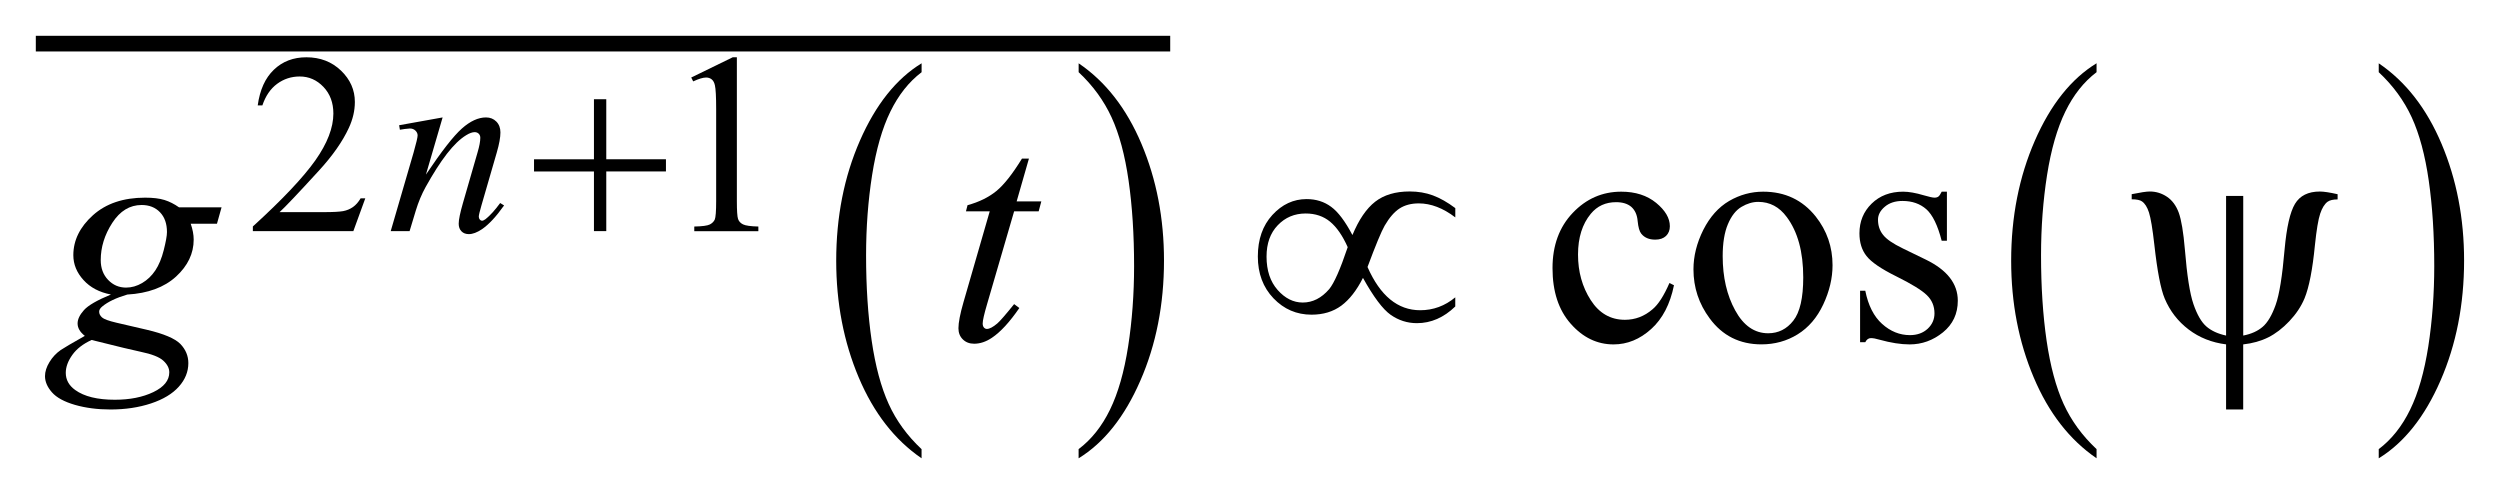 <?xml version="1.0" encoding="UTF-8"?>
<!DOCTYPE svg PUBLIC '-//W3C//DTD SVG 1.0//EN'
          'http://www.w3.org/TR/2001/REC-SVG-20010904/DTD/svg10.dtd'>
<svg stroke-dasharray="none" shape-rendering="auto" xmlns="http://www.w3.org/2000/svg" font-family="'Dialog'" text-rendering="auto" width="110" fill-opacity="1" color-interpolation="auto" color-rendering="auto" preserveAspectRatio="xMidYMid meet" font-size="12px" viewBox="0 0 110 22" fill="black" xmlns:xlink="http://www.w3.org/1999/xlink" stroke="black" image-rendering="auto" stroke-miterlimit="10" stroke-linecap="square" stroke-linejoin="miter" font-style="normal" stroke-width="1" height="22" stroke-dashoffset="0" font-weight="normal" stroke-opacity="1"
><!--Generated by the Batik Graphics2D SVG Generator--><defs id="genericDefs"
  /><g
  ><defs id="defs1"
    ><clipPath clipPathUnits="userSpaceOnUse" id="clipPath1"
      ><path d="M-1 -1 L68.795 -1 L68.795 12.795 L-1 12.795 L-1 -1 Z"
      /></clipPath
      ><clipPath clipPathUnits="userSpaceOnUse" id="clipPath2"
      ><path d="M-0 -0 L-0 11.795 L67.795 11.795 L67.795 -0 Z"
      /></clipPath
    ></defs
    ><g transform="scale(1.576,1.576) translate(1,1)"
    ><path d="M24.729 11.54 L24.729 11.795 C23.978 11.281 23.393 10.529 22.974 9.537 C22.556 8.546 22.346 7.46 22.346 6.281 C22.346 5.054 22.566 3.937 23.007 2.929 C23.448 1.921 24.022 1.2 24.73 0.767 L24.73 1.016 C24.376 1.284 24.085 1.651 23.858 2.116 C23.63 2.581 23.461 3.172 23.348 3.888 C23.236 4.603 23.18 5.35 23.18 6.127 C23.18 7.007 23.232 7.802 23.336 8.511 C23.44 9.221 23.598 9.81 23.811 10.278 C24.022 10.744 24.329 11.165 24.729 11.54 Z" stroke="none" clip-path="url(#clipPath2)"
    /></g
    ><g transform="matrix(1.576,0,0,1.576,1.575,1.575)"
    ><path d="M29.115 1.016 L29.115 0.768 C29.866 1.277 30.451 2.027 30.87 3.019 C31.289 4.011 31.498 5.096 31.498 6.276 C31.498 7.503 31.278 8.621 30.837 9.63 C30.397 10.64 29.822 11.361 29.114 11.796 L29.114 11.54 C29.471 11.271 29.763 10.905 29.99 10.439 C30.217 9.974 30.386 9.384 30.497 8.67 C30.608 7.956 30.663 7.209 30.663 6.428 C30.663 5.553 30.612 4.759 30.51 4.047 C30.408 3.335 30.25 2.745 30.035 2.278 C29.82 1.811 29.515 1.391 29.115 1.016 Z" stroke="none" clip-path="url(#clipPath2)"
    /></g
    ><g stroke-width="0.437" transform="matrix(1.576,0,0,1.576,1.575,1.575)"
    ><line y2="0.219" fill="none" x1="0.219" clip-path="url(#clipPath2)" x2="31.453" y1="0.219"
    /></g
    ><g stroke-width="0.437" transform="matrix(1.576,0,0,1.576,1.575,1.575)"
    ><path d="M57.534 11.54 L57.534 11.795 C56.783 11.281 56.197 10.529 55.779 9.537 C55.36 8.546 55.15 7.46 55.15 6.281 C55.15 5.054 55.371 3.937 55.811 2.929 C56.251 1.921 56.826 1.2 57.534 0.767 L57.534 1.016 C57.18 1.284 56.889 1.651 56.662 2.116 C56.435 2.581 56.265 3.172 56.152 3.888 C56.04 4.603 55.984 5.35 55.984 6.127 C55.984 7.007 56.036 7.802 56.139 8.511 C56.243 9.221 56.401 9.81 56.614 10.278 C56.827 10.744 57.134 11.165 57.534 11.54 Z" stroke="none" clip-path="url(#clipPath2)"
    /></g
    ><g stroke-width="0.437" transform="matrix(1.576,0,0,1.576,1.575,1.575)"
    ><path d="M65.412 1.016 L65.412 0.768 C66.163 1.277 66.748 2.027 67.167 3.019 C67.586 4.011 67.795 5.096 67.795 6.276 C67.795 7.503 67.575 8.621 67.135 9.63 C66.695 10.64 66.12 11.361 65.412 11.796 L65.412 11.54 C65.768 11.271 66.061 10.905 66.288 10.439 C66.516 9.974 66.684 9.384 66.796 8.67 C66.906 7.956 66.962 7.209 66.962 6.428 C66.962 5.553 66.911 4.759 66.809 4.047 C66.707 3.335 66.548 2.745 66.334 2.278 C66.119 1.812 65.813 1.391 65.412 1.016 Z" stroke="none" clip-path="url(#clipPath2)"
    /></g
    ><g stroke-width="0.437" transform="matrix(1.576,0,0,1.576,1.575,1.575)"
    ><path d="M9.199 4.538 L8.866 5.453 L6.06 5.453 L6.06 5.323 C6.886 4.571 7.467 3.955 7.804 3.479 C8.14 3.002 8.308 2.566 8.308 2.171 C8.308 1.869 8.216 1.622 8.031 1.427 C7.846 1.233 7.625 1.136 7.368 1.136 C7.134 1.136 6.924 1.204 6.738 1.341 C6.552 1.478 6.415 1.679 6.326 1.943 L6.196 1.943 C6.255 1.51 6.405 1.178 6.647 0.947 C6.889 0.715 7.191 0.6 7.554 0.6 C7.94 0.6 8.262 0.724 8.521 0.972 C8.779 1.22 8.908 1.512 8.908 1.848 C8.908 2.089 8.852 2.329 8.74 2.571 C8.566 2.949 8.286 3.35 7.897 3.773 C7.315 4.409 6.951 4.792 6.806 4.923 L8.048 4.923 C8.301 4.923 8.478 4.913 8.58 4.895 C8.682 4.876 8.773 4.838 8.855 4.781 C8.937 4.723 9.008 4.642 9.069 4.537 L9.199 4.537 Z" stroke="none" clip-path="url(#clipPath2)"
    /></g
    ><g stroke-width="0.437" transform="matrix(1.576,0,0,1.576,1.575,1.575)"
    ><path d="M18.299 1.165 L19.457 0.6 L19.573 0.6 L19.573 4.616 C19.573 4.882 19.584 5.048 19.606 5.114 C19.628 5.179 19.674 5.23 19.745 5.265 C19.816 5.3 19.958 5.32 20.173 5.325 L20.173 5.455 L18.384 5.455 L18.384 5.325 C18.608 5.321 18.753 5.301 18.819 5.267 C18.884 5.233 18.93 5.187 18.956 5.13 C18.981 5.072 18.995 4.901 18.995 4.616 L18.995 2.048 C18.995 1.702 18.983 1.48 18.96 1.382 C18.943 1.307 18.914 1.252 18.871 1.217 C18.828 1.182 18.775 1.165 18.715 1.165 C18.629 1.165 18.508 1.201 18.354 1.273 L18.299 1.165 Z" stroke="none" clip-path="url(#clipPath2)"
    /></g
    ><g stroke-width="0.437" transform="matrix(1.576,0,0,1.576,1.575,1.575)"
    ><path d="M45.736 6.964 C45.628 7.494 45.416 7.902 45.099 8.187 C44.783 8.473 44.433 8.616 44.049 8.616 C43.592 8.616 43.194 8.425 42.855 8.041 C42.515 7.657 42.345 7.14 42.345 6.486 C42.345 5.854 42.533 5.34 42.909 4.945 C43.285 4.549 43.737 4.352 44.263 4.352 C44.659 4.352 44.984 4.456 45.239 4.665 C45.494 4.875 45.621 5.092 45.621 5.317 C45.621 5.428 45.585 5.518 45.514 5.588 C45.442 5.656 45.342 5.691 45.213 5.691 C45.04 5.691 44.91 5.635 44.822 5.524 C44.772 5.462 44.739 5.346 44.722 5.173 C44.708 5 44.648 4.868 44.546 4.777 C44.443 4.689 44.302 4.645 44.12 4.645 C43.827 4.645 43.592 4.753 43.413 4.97 C43.176 5.257 43.057 5.636 43.057 6.107 C43.057 6.587 43.175 7.011 43.411 7.378 C43.646 7.745 43.965 7.929 44.366 7.929 C44.653 7.929 44.911 7.831 45.138 7.635 C45.299 7.5 45.456 7.256 45.609 6.902 L45.736 6.964 Z" stroke="none" clip-path="url(#clipPath2)"
    /></g
    ><g stroke-width="0.437" transform="matrix(1.576,0,0,1.576,1.575,1.575)"
    ><path d="M48.226 4.352 C48.835 4.352 49.324 4.583 49.693 5.045 C50.006 5.441 50.163 5.895 50.163 6.406 C50.163 6.766 50.077 7.131 49.904 7.5 C49.731 7.869 49.493 8.146 49.19 8.334 C48.887 8.522 48.549 8.615 48.177 8.615 C47.572 8.615 47.089 8.374 46.733 7.89 C46.431 7.483 46.28 7.027 46.28 6.52 C46.28 6.151 46.372 5.785 46.554 5.42 C46.738 5.056 46.978 4.786 47.277 4.611 C47.575 4.438 47.892 4.352 48.226 4.352 ZM48.089 4.637 C47.934 4.637 47.778 4.683 47.621 4.776 C47.465 4.868 47.338 5.03 47.241 5.261 C47.144 5.491 47.096 5.789 47.096 6.152 C47.096 6.738 47.212 7.243 47.446 7.668 C47.678 8.092 47.985 8.305 48.366 8.305 C48.65 8.305 48.885 8.188 49.068 7.953 C49.253 7.719 49.345 7.316 49.345 6.745 C49.345 6.031 49.191 5.469 48.884 5.059 C48.677 4.777 48.411 4.637 48.089 4.637 Z" stroke="none" clip-path="url(#clipPath2)"
    /></g
    ><g stroke-width="0.437" transform="matrix(1.576,0,0,1.576,1.575,1.575)"
    ><path d="M53.356 4.352 L53.356 5.722 L53.21 5.722 C53.099 5.291 52.956 4.998 52.782 4.843 C52.607 4.689 52.386 4.611 52.116 4.611 C51.911 4.611 51.746 4.666 51.62 4.774 C51.494 4.881 51.432 5.002 51.432 5.133 C51.432 5.297 51.478 5.438 51.572 5.555 C51.663 5.675 51.847 5.802 52.126 5.937 L52.768 6.249 C53.363 6.539 53.66 6.921 53.66 7.395 C53.66 7.761 53.521 8.056 53.245 8.28 C52.968 8.504 52.658 8.616 52.316 8.616 C52.07 8.616 51.789 8.572 51.472 8.484 C51.375 8.455 51.296 8.44 51.235 8.44 C51.168 8.44 51.115 8.478 51.077 8.554 L50.932 8.554 L50.932 7.118 L51.077 7.118 C51.159 7.527 51.316 7.837 51.547 8.044 C51.778 8.252 52.038 8.357 52.325 8.357 C52.526 8.357 52.691 8.297 52.819 8.179 C52.946 8.06 53.009 7.917 53.009 7.75 C53.009 7.548 52.938 7.378 52.796 7.241 C52.654 7.103 52.37 6.928 51.946 6.718 C51.521 6.508 51.243 6.318 51.111 6.148 C50.979 5.981 50.914 5.77 50.914 5.515 C50.914 5.185 51.027 4.908 51.254 4.686 C51.482 4.463 51.775 4.352 52.135 4.352 C52.293 4.352 52.485 4.386 52.71 4.453 C52.859 4.496 52.959 4.519 53.009 4.519 C53.056 4.519 53.093 4.508 53.119 4.488 C53.145 4.468 53.176 4.423 53.211 4.352 L53.356 4.352 Z" stroke="none" clip-path="url(#clipPath2)"
    /></g
    ><g stroke-width="0.437" transform="matrix(1.576,0,0,1.576,1.575,1.575)"
    ><path d="M11.358 2.279 L10.892 3.875 C11.329 3.223 11.664 2.794 11.897 2.588 C12.129 2.382 12.354 2.279 12.569 2.279 C12.686 2.279 12.782 2.318 12.858 2.395 C12.934 2.472 12.972 2.573 12.972 2.697 C12.972 2.837 12.938 3.024 12.87 3.258 L12.442 4.735 C12.393 4.905 12.368 5.009 12.368 5.047 C12.368 5.08 12.377 5.107 12.396 5.13 C12.415 5.152 12.435 5.163 12.456 5.163 C12.484 5.163 12.518 5.148 12.558 5.118 C12.682 5.019 12.818 4.87 12.965 4.669 L13.074 4.736 C12.856 5.045 12.65 5.267 12.456 5.4 C12.32 5.491 12.199 5.537 12.091 5.537 C12.004 5.537 11.935 5.511 11.884 5.458 C11.832 5.405 11.807 5.334 11.807 5.246 C11.807 5.134 11.847 4.941 11.926 4.667 L12.333 3.257 C12.385 3.082 12.41 2.945 12.41 2.847 C12.41 2.8 12.395 2.762 12.365 2.733 C12.335 2.704 12.297 2.69 12.253 2.69 C12.188 2.69 12.109 2.718 12.018 2.774 C11.845 2.879 11.665 3.053 11.477 3.295 C11.29 3.537 11.093 3.846 10.884 4.222 C10.774 4.421 10.683 4.638 10.611 4.874 L10.436 5.453 L9.909 5.453 L10.548 3.258 C10.623 2.994 10.66 2.835 10.66 2.781 C10.66 2.73 10.639 2.685 10.598 2.646 C10.557 2.607 10.506 2.588 10.445 2.588 C10.417 2.588 10.368 2.593 10.298 2.602 L10.165 2.623 L10.144 2.497 L11.358 2.279 Z" stroke="none" clip-path="url(#clipPath2)"
    /></g
    ><g stroke-width="0.437" transform="matrix(1.576,0,0,1.576,1.575,1.575)"
    ><path d="M5.186 4.79 L5.058 5.247 L4.325 5.247 C4.38 5.405 4.408 5.553 4.408 5.69 C4.408 6.077 4.244 6.42 3.916 6.722 C3.585 7.024 3.131 7.191 2.555 7.224 C2.244 7.316 2.011 7.428 1.856 7.557 C1.798 7.604 1.769 7.652 1.769 7.702 C1.769 7.761 1.795 7.813 1.848 7.862 C1.9 7.91 2.033 7.959 2.247 8.009 L3.099 8.207 C3.571 8.318 3.883 8.45 4.035 8.602 C4.184 8.757 4.259 8.936 4.259 9.138 C4.259 9.378 4.171 9.598 3.993 9.796 C3.816 9.995 3.556 10.151 3.216 10.264 C2.875 10.377 2.498 10.433 2.085 10.433 C1.722 10.433 1.391 10.39 1.092 10.304 C0.794 10.217 0.58 10.101 0.451 9.954 C0.322 9.807 0.257 9.657 0.257 9.502 C0.257 9.376 0.299 9.245 0.382 9.109 C0.465 8.972 0.57 8.861 0.696 8.773 C0.776 8.718 1 8.586 1.369 8.378 C1.234 8.272 1.167 8.157 1.167 8.031 C1.167 7.914 1.227 7.79 1.345 7.658 C1.463 7.526 1.715 7.381 2.098 7.223 C1.776 7.162 1.52 7.027 1.332 6.819 C1.143 6.611 1.048 6.38 1.048 6.125 C1.048 5.71 1.231 5.338 1.595 5.01 C1.96 4.683 2.445 4.519 3.051 4.519 C3.271 4.519 3.451 4.54 3.592 4.584 C3.733 4.628 3.868 4.697 4 4.79 L5.186 4.79 ZM1.558 8.492 C1.32 8.601 1.141 8.739 1.02 8.909 C0.899 9.079 0.837 9.246 0.837 9.41 C0.837 9.603 0.925 9.763 1.1 9.889 C1.352 10.071 1.721 10.161 2.207 10.161 C2.626 10.161 2.984 10.09 3.281 9.948 C3.578 9.805 3.727 9.622 3.727 9.396 C3.727 9.282 3.672 9.173 3.562 9.072 C3.453 8.97 3.24 8.886 2.924 8.821 C2.751 8.786 2.295 8.677 1.558 8.492 ZM3.662 5.479 C3.662 5.246 3.597 5.061 3.467 4.926 C3.337 4.791 3.166 4.724 2.955 4.724 C2.624 4.724 2.351 4.89 2.136 5.222 C1.92 5.556 1.813 5.901 1.813 6.262 C1.813 6.488 1.882 6.672 2.019 6.815 C2.156 6.958 2.323 7.03 2.52 7.03 C2.675 7.03 2.825 6.987 2.97 6.902 C3.115 6.817 3.237 6.7 3.336 6.552 C3.436 6.403 3.515 6.212 3.573 5.981 C3.631 5.75 3.662 5.582 3.662 5.479 Z" stroke="none" clip-path="url(#clipPath2)"
    /></g
    ><g stroke-width="0.437" transform="matrix(1.576,0,0,1.576,1.575,1.575)"
    ><path d="M27.727 3.429 L27.384 4.624 L28.073 4.624 L27.999 4.9 L27.314 4.9 L26.559 7.491 C26.477 7.769 26.436 7.949 26.436 8.031 C26.436 8.081 26.448 8.119 26.471 8.145 C26.494 8.171 26.522 8.184 26.554 8.184 C26.627 8.184 26.724 8.133 26.844 8.031 C26.914 7.972 27.071 7.793 27.314 7.491 L27.459 7.6 C27.189 7.993 26.935 8.269 26.695 8.43 C26.531 8.541 26.365 8.597 26.198 8.597 C26.069 8.597 25.964 8.557 25.882 8.476 C25.8 8.396 25.759 8.292 25.759 8.166 C25.759 8.008 25.805 7.767 25.899 7.441 L26.633 4.9 L25.969 4.9 L26.013 4.729 C26.335 4.641 26.603 4.509 26.817 4.335 C27.03 4.161 27.269 3.858 27.533 3.428 L27.727 3.428 Z" stroke="none" clip-path="url(#clipPath2)"
    /></g
    ><g stroke-width="0.437" transform="matrix(1.576,0,0,1.576,1.575,1.575)"
    ><path d="M15.583 1.771 L15.927 1.771 L15.927 3.447 L17.593 3.447 L17.593 3.787 L15.927 3.787 L15.927 5.453 L15.583 5.453 L15.583 3.788 L13.91 3.788 L13.91 3.448 L15.583 3.448 L15.583 1.771 Z" stroke="none" clip-path="url(#clipPath2)"
    /></g
    ><g stroke-width="0.437" transform="matrix(1.576,0,0,1.576,1.575,1.575)"
    ><path d="M36.759 5.563 C36.938 5.132 37.149 4.823 37.394 4.632 C37.638 4.442 37.959 4.346 38.358 4.346 C38.592 4.346 38.808 4.383 39.006 4.456 C39.203 4.529 39.412 4.647 39.631 4.811 L39.631 5.07 C39.289 4.809 38.949 4.679 38.612 4.679 C38.401 4.679 38.222 4.726 38.076 4.82 C37.93 4.914 37.791 5.074 37.659 5.3 C37.565 5.464 37.406 5.849 37.18 6.455 C37.534 7.26 38.025 7.662 38.651 7.662 C39.014 7.662 39.341 7.542 39.63 7.302 L39.63 7.557 C39.309 7.868 38.951 8.023 38.559 8.023 C38.292 8.023 38.049 7.945 37.828 7.791 C37.607 7.636 37.349 7.292 37.053 6.759 C36.877 7.108 36.676 7.365 36.449 7.534 C36.221 7.702 35.944 7.786 35.617 7.786 C35.201 7.786 34.847 7.634 34.555 7.329 C34.264 7.025 34.118 6.636 34.118 6.161 C34.118 5.684 34.253 5.298 34.524 5.002 C34.795 4.707 35.113 4.559 35.479 4.559 C35.743 4.559 35.971 4.631 36.165 4.775 C36.359 4.916 36.557 5.18 36.759 5.563 ZM36.627 5.901 C36.483 5.579 36.319 5.342 36.135 5.19 C35.951 5.038 35.724 4.961 35.454 4.961 C35.143 4.961 34.884 5.07 34.675 5.288 C34.465 5.506 34.361 5.798 34.361 6.164 C34.361 6.554 34.465 6.864 34.671 7.097 C34.878 7.33 35.111 7.447 35.372 7.447 C35.649 7.447 35.895 7.322 36.109 7.074 C36.246 6.91 36.419 6.52 36.627 5.901 Z" stroke="none" clip-path="url(#clipPath2)"
    /></g
    ><g stroke-width="0.437" transform="matrix(1.576,0,0,1.576,1.575,1.575)"
    ><path d="M61.629 4.47 L61.629 8.369 C61.855 8.325 62.036 8.243 62.174 8.123 C62.312 8.003 62.432 7.8 62.534 7.513 C62.637 7.227 62.72 6.709 62.784 5.963 C62.84 5.346 62.936 4.922 63.074 4.692 C63.212 4.463 63.443 4.348 63.768 4.348 C63.879 4.348 64.044 4.373 64.264 4.423 L64.264 4.568 C64.138 4.568 64.044 4.59 63.983 4.634 C63.898 4.698 63.83 4.809 63.777 4.967 C63.724 5.125 63.675 5.417 63.631 5.841 C63.564 6.527 63.467 7.023 63.341 7.329 C63.247 7.555 63.106 7.767 62.915 7.969 C62.725 8.169 62.528 8.32 62.324 8.421 C62.121 8.522 61.888 8.587 61.628 8.616 L61.628 10.433 L61.15 10.433 L61.15 8.615 C60.752 8.565 60.403 8.427 60.105 8.2 C59.806 7.973 59.584 7.685 59.437 7.337 C59.326 7.074 59.229 6.572 59.147 5.831 C59.097 5.387 59.047 5.088 58.998 4.935 C58.949 4.782 58.883 4.679 58.801 4.623 C58.748 4.585 58.653 4.565 58.515 4.565 L58.515 4.422 C58.761 4.372 58.93 4.347 59.021 4.347 C59.194 4.347 59.353 4.396 59.5 4.494 C59.646 4.592 59.756 4.741 59.829 4.939 C59.901 5.139 59.959 5.481 60 5.968 C60.059 6.691 60.138 7.198 60.239 7.491 C60.34 7.784 60.459 7.991 60.596 8.112 C60.733 8.233 60.918 8.319 61.15 8.369 L61.15 4.47 L61.629 4.47 Z" stroke="none" clip-path="url(#clipPath2)"
    /></g
  ></g
></svg
>
